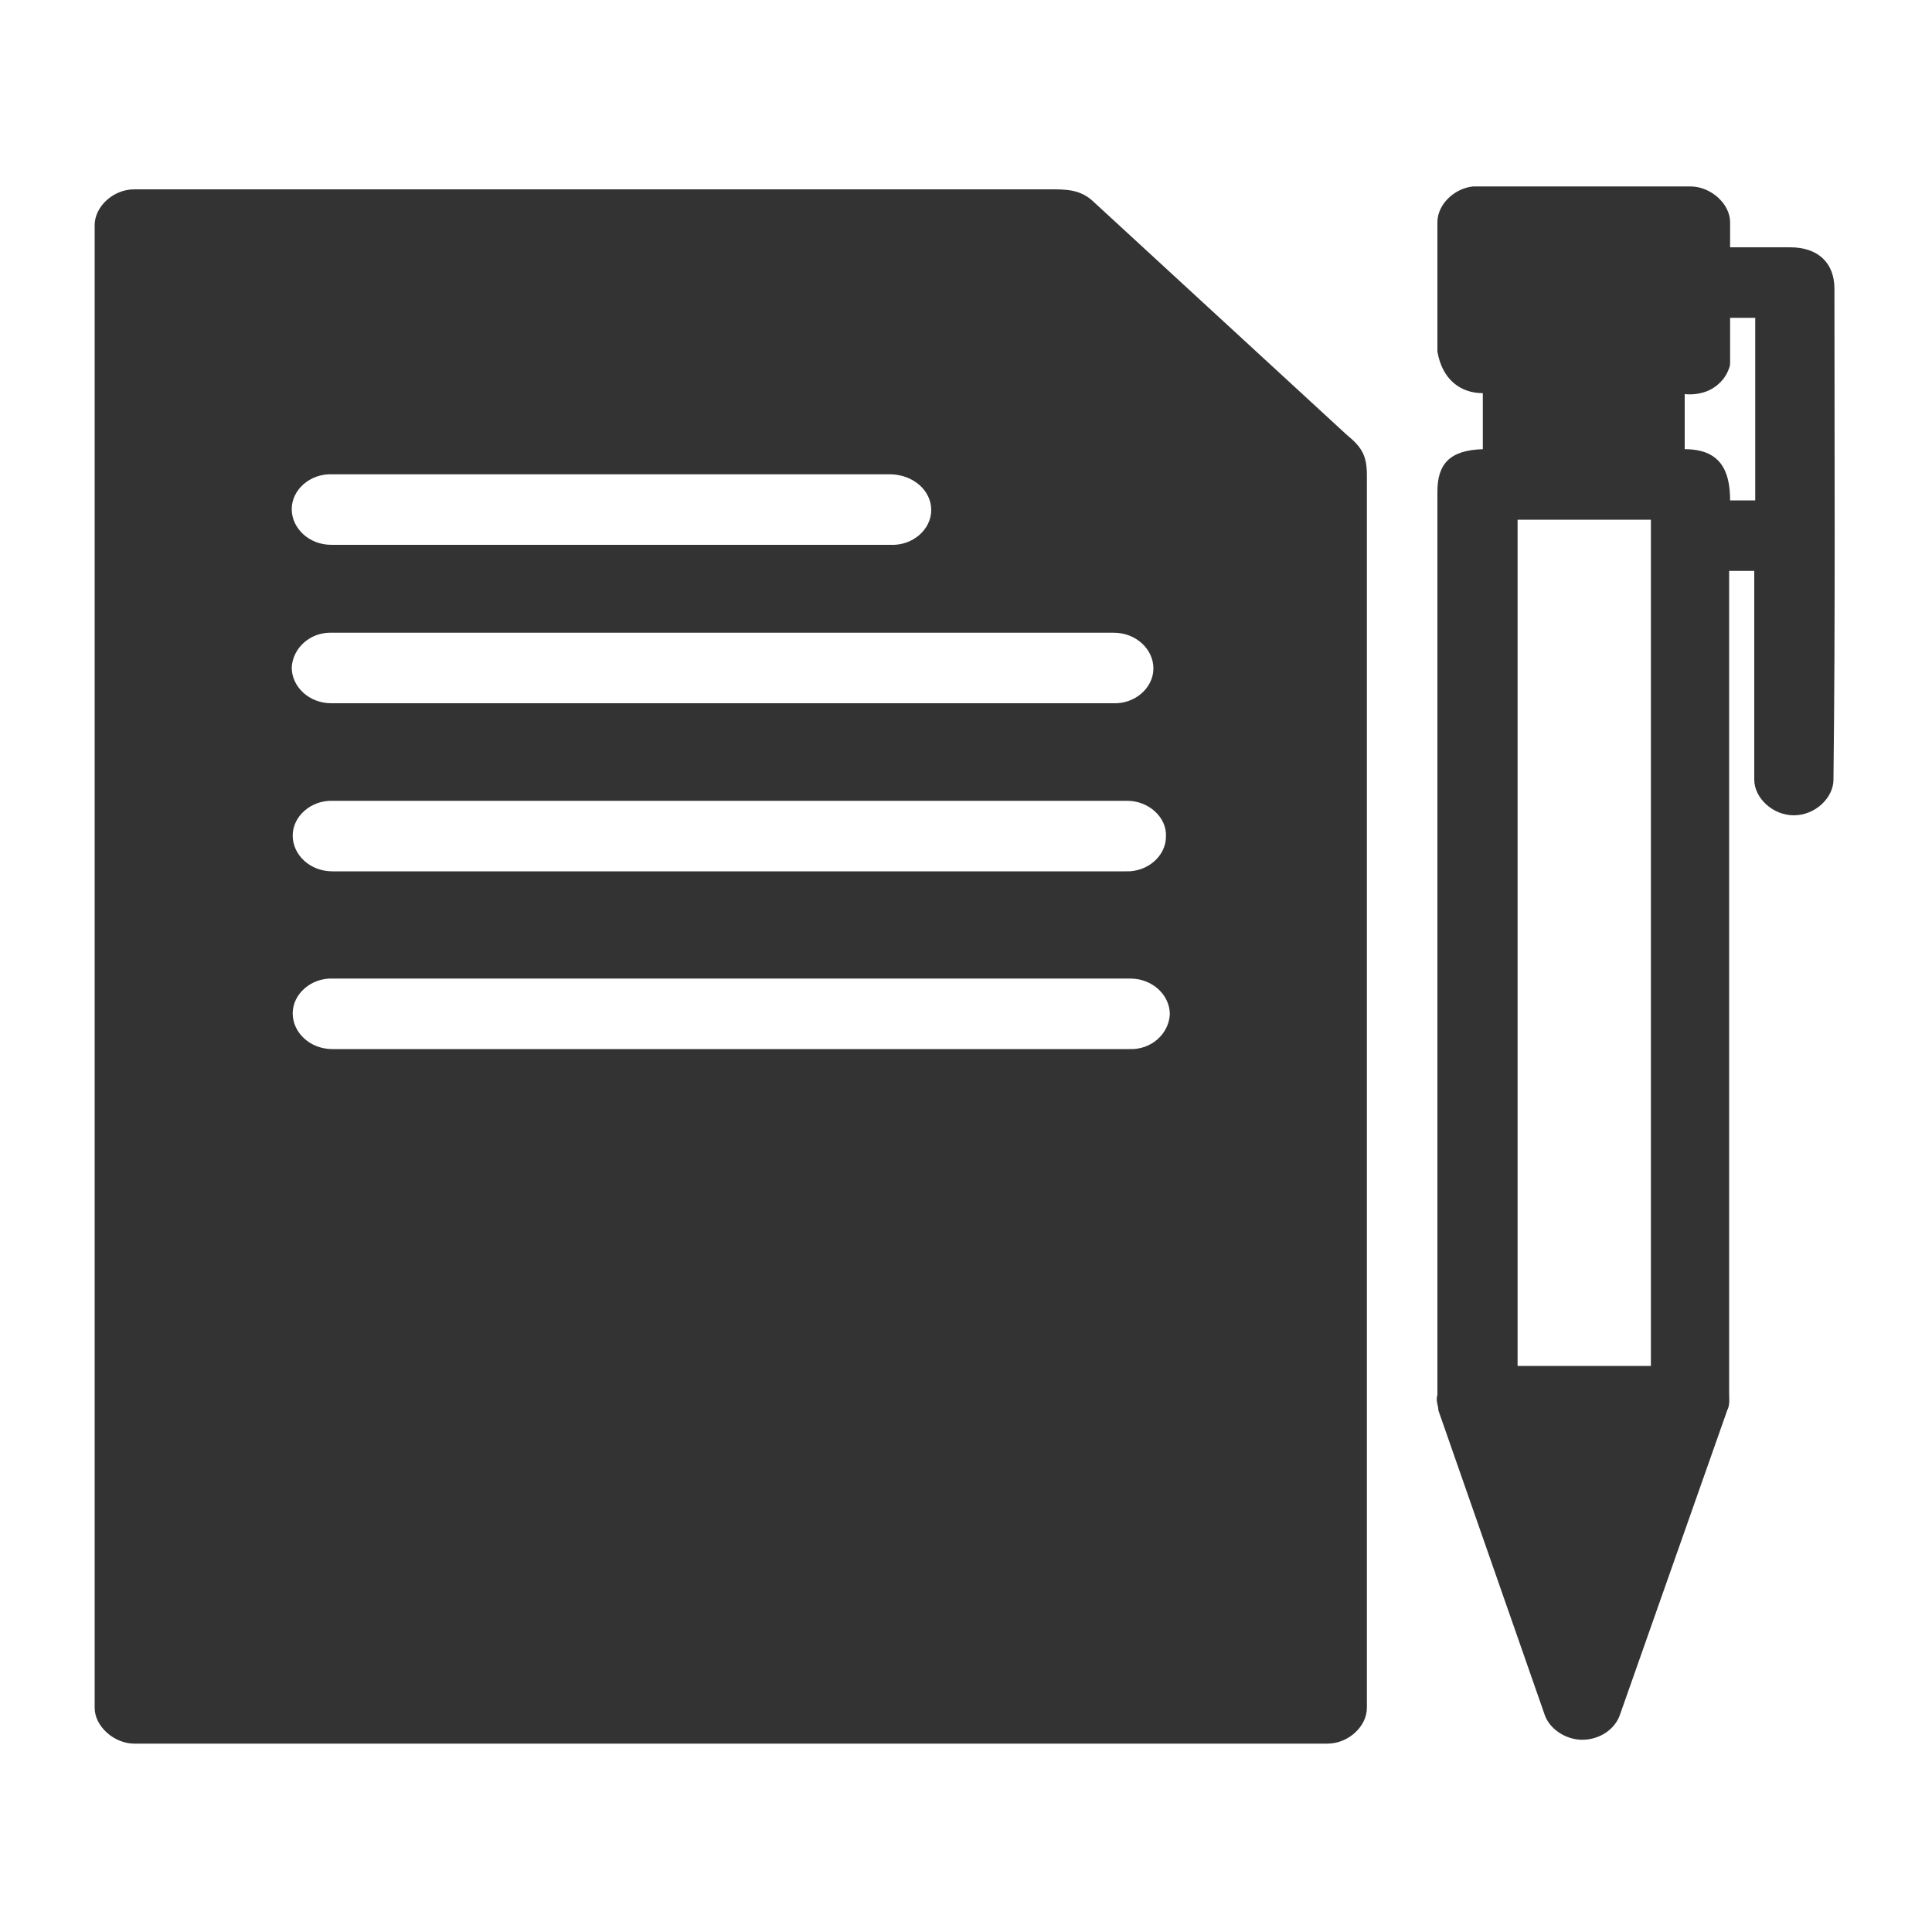 <?xml version="1.0" encoding="UTF-8"?> <!-- Generator: Adobe Illustrator 24.0.2, SVG Export Plug-In . SVG Version: 6.00 Build 0) --> <svg xmlns="http://www.w3.org/2000/svg" xmlns:xlink="http://www.w3.org/1999/xlink" id="Слой_1" x="0px" y="0px" viewBox="0 0 200 200" style="enable-background:new 0 0 200 200;" xml:space="preserve"> <style type="text/css"> .st0{fill:#333333;} </style> <g> <path class="st0" d="M189.9,29.9c0-2.7-1.7-4.3-4.6-4.3h-6.2V23c0-1.9-2-3.7-4.1-3.7h-22.1c-0.1,0-0.3,0-0.4,0 c-2,0.2-3.7,1.9-3.7,3.7v13.4c0.5,2.9,2.4,4.3,4.7,4.3v5.8c-3.5,0.1-4.7,1.6-4.7,4.4v93.5c-0.2,0.6,0.1,1.1,0.1,1.6l11,31.5 c0.5,1.5,2.2,2.6,3.9,2.6c1.8,0,3.4-1.1,3.9-2.6l11.1-31.5c0.3-0.6,0.2-1.2,0.2-1.8V59.1h2.6v21.6c0,1.9,1.9,3.7,4.1,3.7 c2.2,0,4.1-1.8,4.1-3.7C190,63.7,189.9,46.9,189.9,29.9z M170.9,141.4h-13.8V53.8h13.8C170.9,82.9,170.9,112.2,170.9,141.4z M181.7,51.8h-2.6c0-3.2-1.1-5.3-4.7-5.3v-5.7c1,0.1,2.1-0.1,2.9-0.6c0.8-0.5,1.4-1.2,1.7-2.1c0.1-0.2,0.1-0.5,0.1-0.7 c0-0.2,0-0.5,0-0.7v-3.8h2.6V51.8z"></path> <path class="st0" d="M139.4,45L113,20.7c-1.3-1.1-2.7-1.1-4.3-1.1H13.9c-2.2,0-4.1,1.8-4.1,3.7v153.5c0,1.9,2,3.7,4.1,3.7h123.5 c2.2,0,4.1-1.8,4.1-3.7V49.2C141.5,47.2,141,46.3,139.4,45z M96.4,52.8c0,2-1.9,3.7-4.2,3.6H34.3c-2.3,0-4.1-1.7-4.1-3.7 c0-2,1.9-3.7,4.2-3.6h57.9C94.6,49.2,96.4,50.8,96.4,52.8z M34.4,65.5h80.9c2.3,0,4.1,1.7,4.1,3.7c0,2-1.9,3.7-4.2,3.6H34.3 c-2.3,0-4.1-1.7-4.1-3.7C30.3,67.1,32.1,65.4,34.4,65.5z M120.7,86.6c0,2-1.9,3.7-4.2,3.6H34.4c-2.3,0-4.1-1.7-4.1-3.7 c0-2,1.9-3.7,4.2-3.6h82.2C118.9,82.9,120.8,84.6,120.7,86.6z M116.9,108.6H34.4c-2.3,0-4.1-1.7-4.1-3.7c0-2,1.9-3.7,4.2-3.6H117 c2.3,0,4.1,1.7,4.1,3.7C121,107,119.2,108.7,116.9,108.6z"></path> </g> </svg> 